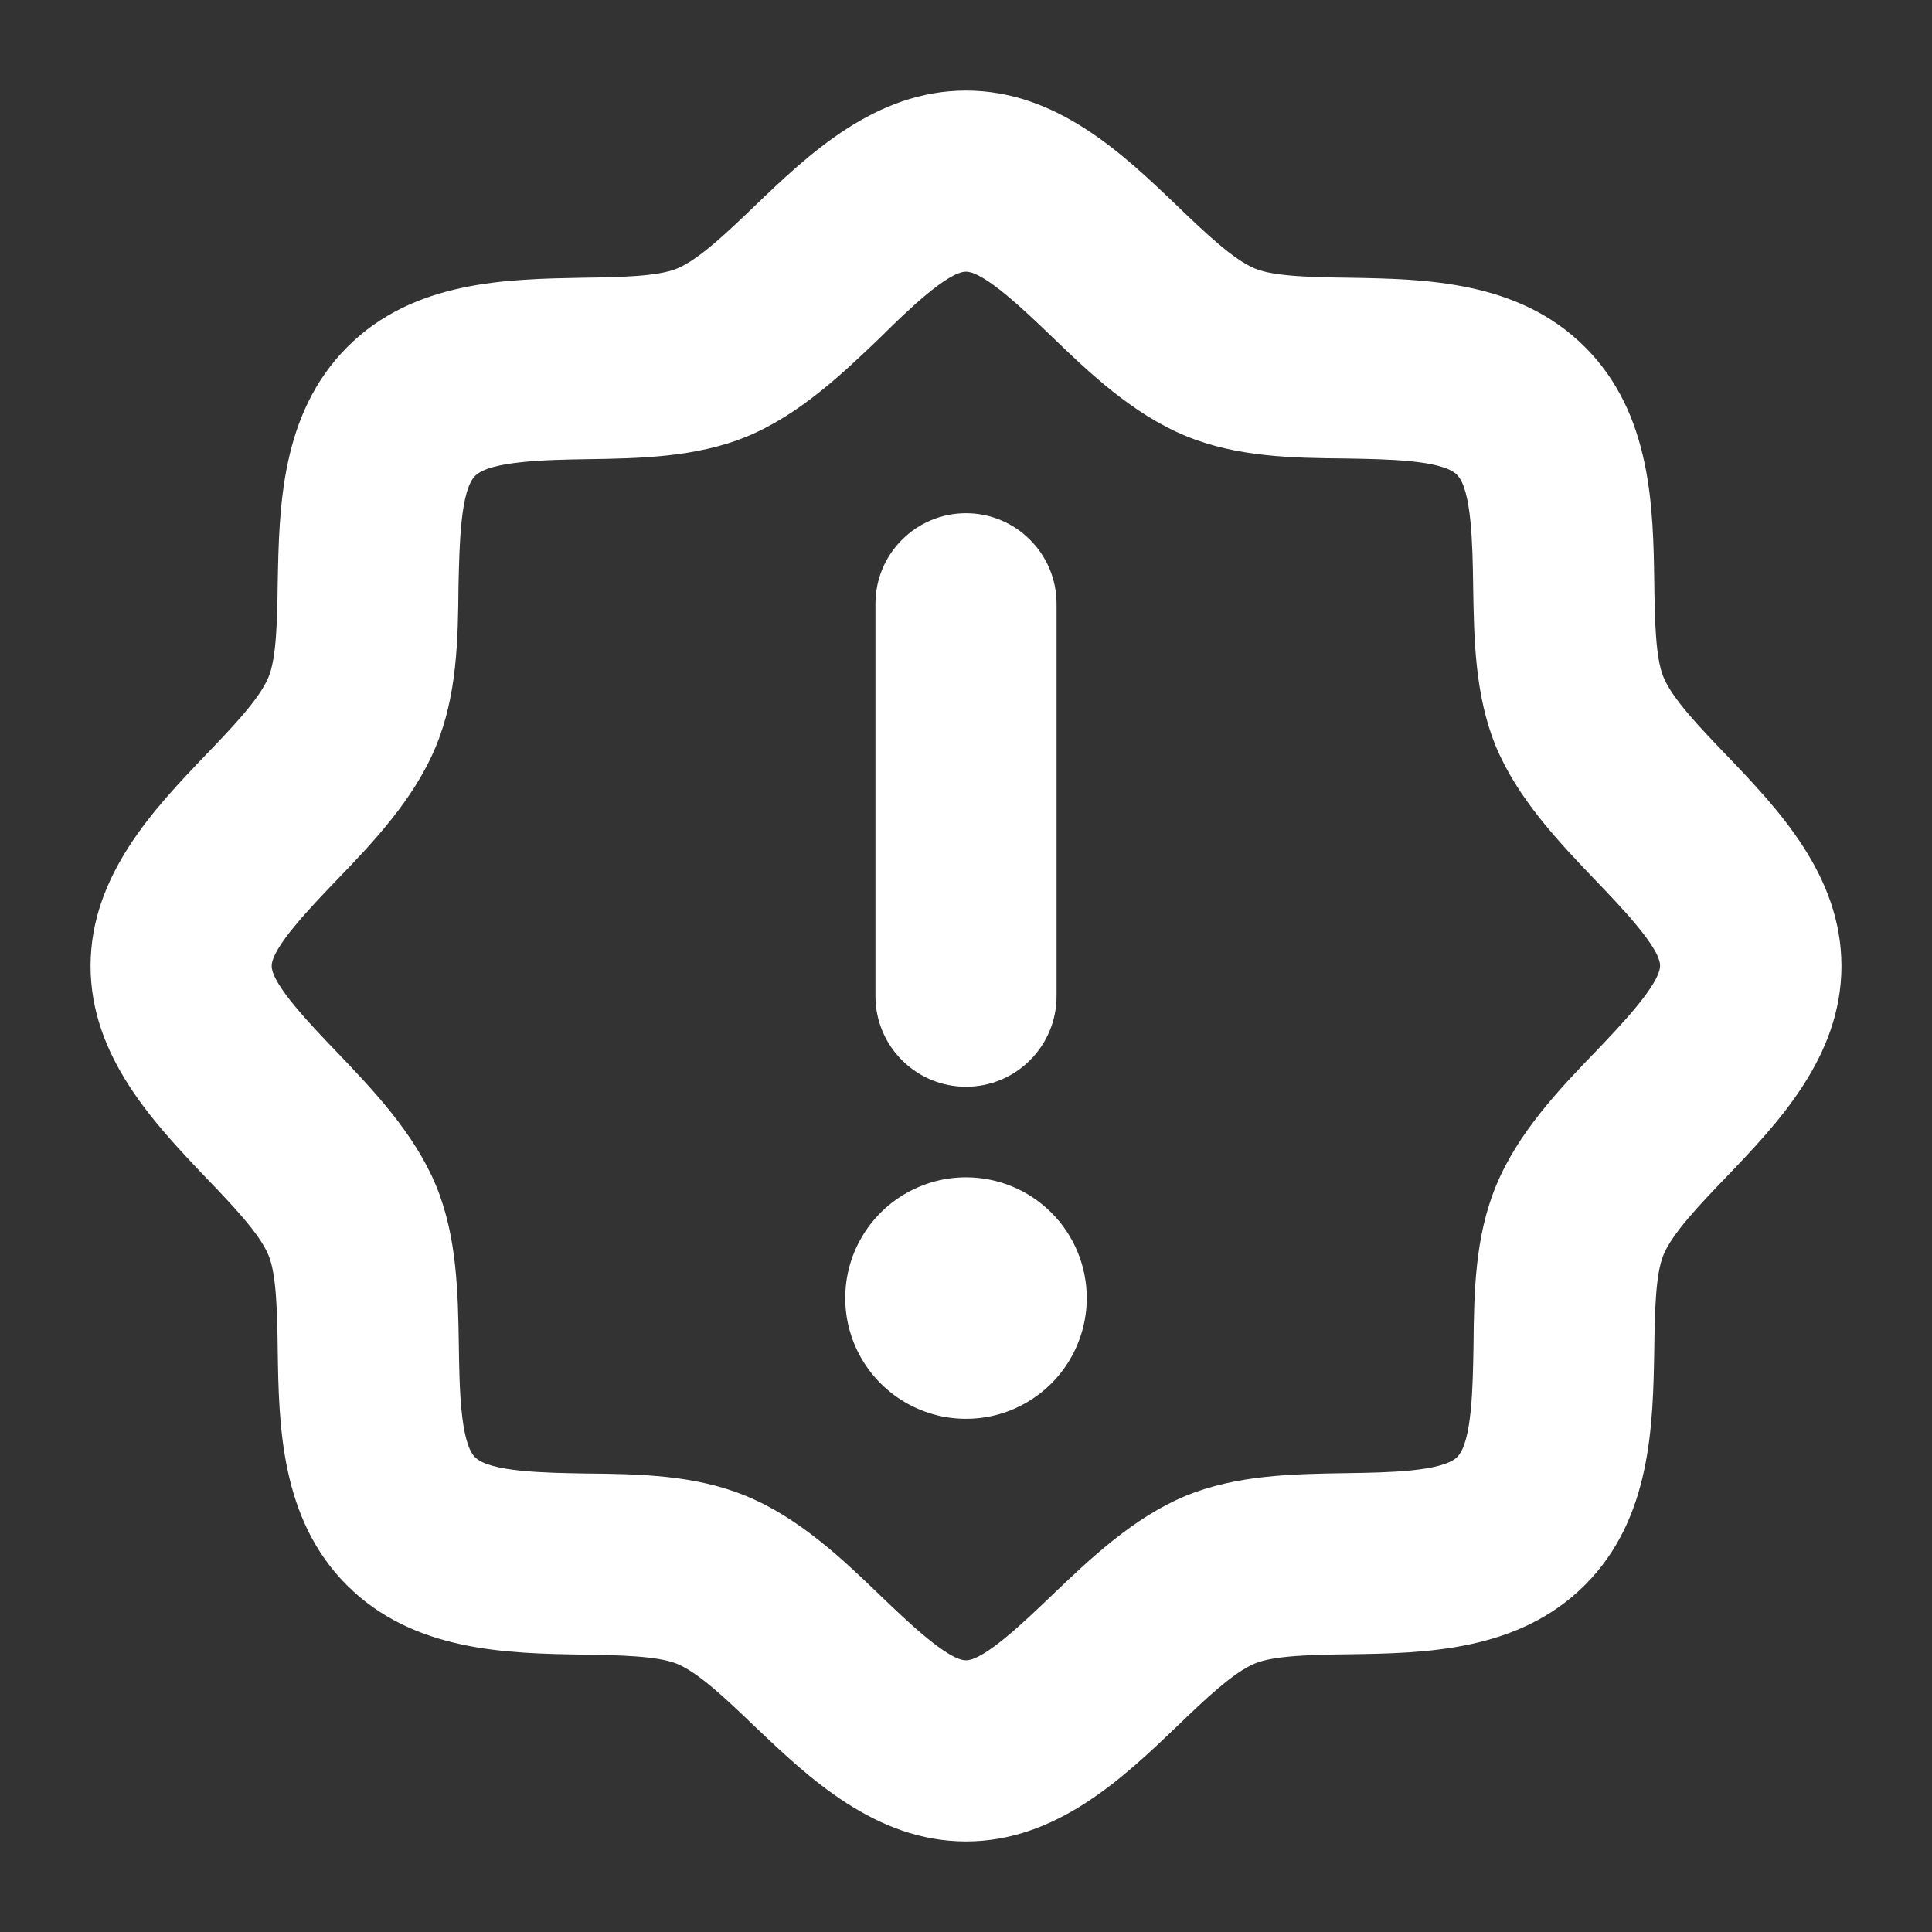 <svg width="16" height="16" viewBox="0 0 16 16" fill="none" xmlns="http://www.w3.org/2000/svg">
    <rect x="0" y="0" width="16" height="16" fill="#333333" stroke="none"/>
    <path d="M14.297 6.253C14.077 6.024 13.85 5.787 13.776 5.607C13.709 5.447 13.704 5.118 13.7 4.828C13.691 4.203 13.679 3.426 13.126 2.874C12.574 2.322 11.797 2.311 11.172 2.3C10.882 2.296 10.553 2.291 10.393 2.224C10.213 2.15 9.976 1.923 9.747 1.703C9.304 1.279 8.753 0.75 8 0.75C7.247 0.75 6.696 1.279 6.253 1.703C6.024 1.923 5.787 2.15 5.607 2.224C5.447 2.291 5.118 2.296 4.828 2.3C4.203 2.312 3.426 2.321 2.875 2.875C2.324 3.429 2.312 4.203 2.3 4.828C2.296 5.118 2.291 5.447 2.224 5.607C2.15 5.787 1.923 6.024 1.703 6.253C1.279 6.696 0.75 7.25 0.75 8C0.75 8.75 1.279 9.304 1.703 9.75C1.923 9.979 2.15 10.216 2.224 10.396C2.291 10.556 2.296 10.885 2.3 11.175C2.309 11.8 2.321 12.578 2.874 13.129C3.426 13.681 4.203 13.692 4.828 13.703C5.118 13.707 5.447 13.713 5.607 13.779C5.787 13.853 6.024 14.08 6.253 14.3C6.696 14.721 7.25 15.25 8 15.25C8.75 15.25 9.304 14.721 9.747 14.297C9.976 14.077 10.213 13.85 10.393 13.776C10.553 13.709 10.882 13.704 11.172 13.7C11.797 13.691 12.574 13.679 13.126 13.126C13.678 12.574 13.689 11.797 13.7 11.172C13.704 10.882 13.709 10.553 13.776 10.393C13.85 10.213 14.077 9.976 14.297 9.747C14.721 9.304 15.25 8.753 15.25 8C15.25 7.247 14.721 6.696 14.297 6.253ZM13.214 8.709C12.913 9.021 12.572 9.379 12.39 9.819C12.214 10.244 12.207 10.704 12.203 11.149C12.197 11.484 12.191 11.944 12.068 12.066C11.946 12.188 11.487 12.195 11.152 12.2C10.706 12.207 10.246 12.214 9.821 12.387C9.384 12.569 9.026 12.911 8.711 13.212C8.486 13.428 8.15 13.75 8 13.75C7.85 13.75 7.514 13.428 7.291 13.214C6.979 12.913 6.621 12.572 6.181 12.39C5.756 12.214 5.296 12.207 4.851 12.203C4.516 12.197 4.056 12.191 3.934 12.068C3.812 11.946 3.805 11.487 3.8 11.152C3.793 10.706 3.786 10.246 3.612 9.821C3.431 9.384 3.089 9.026 2.788 8.711C2.572 8.486 2.25 8.15 2.25 8C2.25 7.85 2.572 7.514 2.786 7.291C3.087 6.979 3.428 6.621 3.61 6.181C3.786 5.756 3.793 5.296 3.797 4.851C3.805 4.516 3.812 4.056 3.938 3.938C4.062 3.819 4.519 3.808 4.854 3.803C5.299 3.796 5.759 3.789 6.184 3.616C6.622 3.434 6.98 3.092 7.294 2.791C7.514 2.572 7.85 2.25 8 2.25C8.15 2.25 8.486 2.572 8.709 2.786C9.021 3.087 9.379 3.428 9.819 3.61C10.244 3.786 10.704 3.793 11.149 3.797C11.484 3.803 11.944 3.809 12.066 3.932C12.188 4.054 12.195 4.513 12.2 4.848C12.207 5.294 12.214 5.754 12.387 6.179C12.569 6.616 12.911 6.974 13.212 7.289C13.425 7.511 13.748 7.848 13.748 7.997C13.748 8.148 13.428 8.486 13.214 8.709ZM7.25 8.25V5C7.25 4.801 7.329 4.61 7.47 4.47C7.61 4.329 7.801 4.25 8 4.25C8.199 4.25 8.39 4.329 8.53 4.47C8.671 4.61 8.75 4.801 8.75 5V8.25C8.75 8.449 8.671 8.64 8.53 8.78C8.39 8.921 8.199 9 8 9C7.801 9 7.61 8.921 7.47 8.78C7.329 8.64 7.25 8.449 7.25 8.25ZM9 10.75C9 10.948 8.941 11.141 8.831 11.306C8.722 11.47 8.565 11.598 8.383 11.674C8.2 11.75 7.999 11.769 7.805 11.731C7.611 11.692 7.433 11.597 7.293 11.457C7.153 11.317 7.058 11.139 7.019 10.945C6.981 10.751 7 10.55 7.076 10.367C7.152 10.185 7.28 10.028 7.444 9.919C7.609 9.809 7.802 9.75 8 9.75C8.265 9.75 8.52 9.855 8.707 10.043C8.895 10.23 9 10.485 9 10.75Z" fill="white"/>
</svg>
